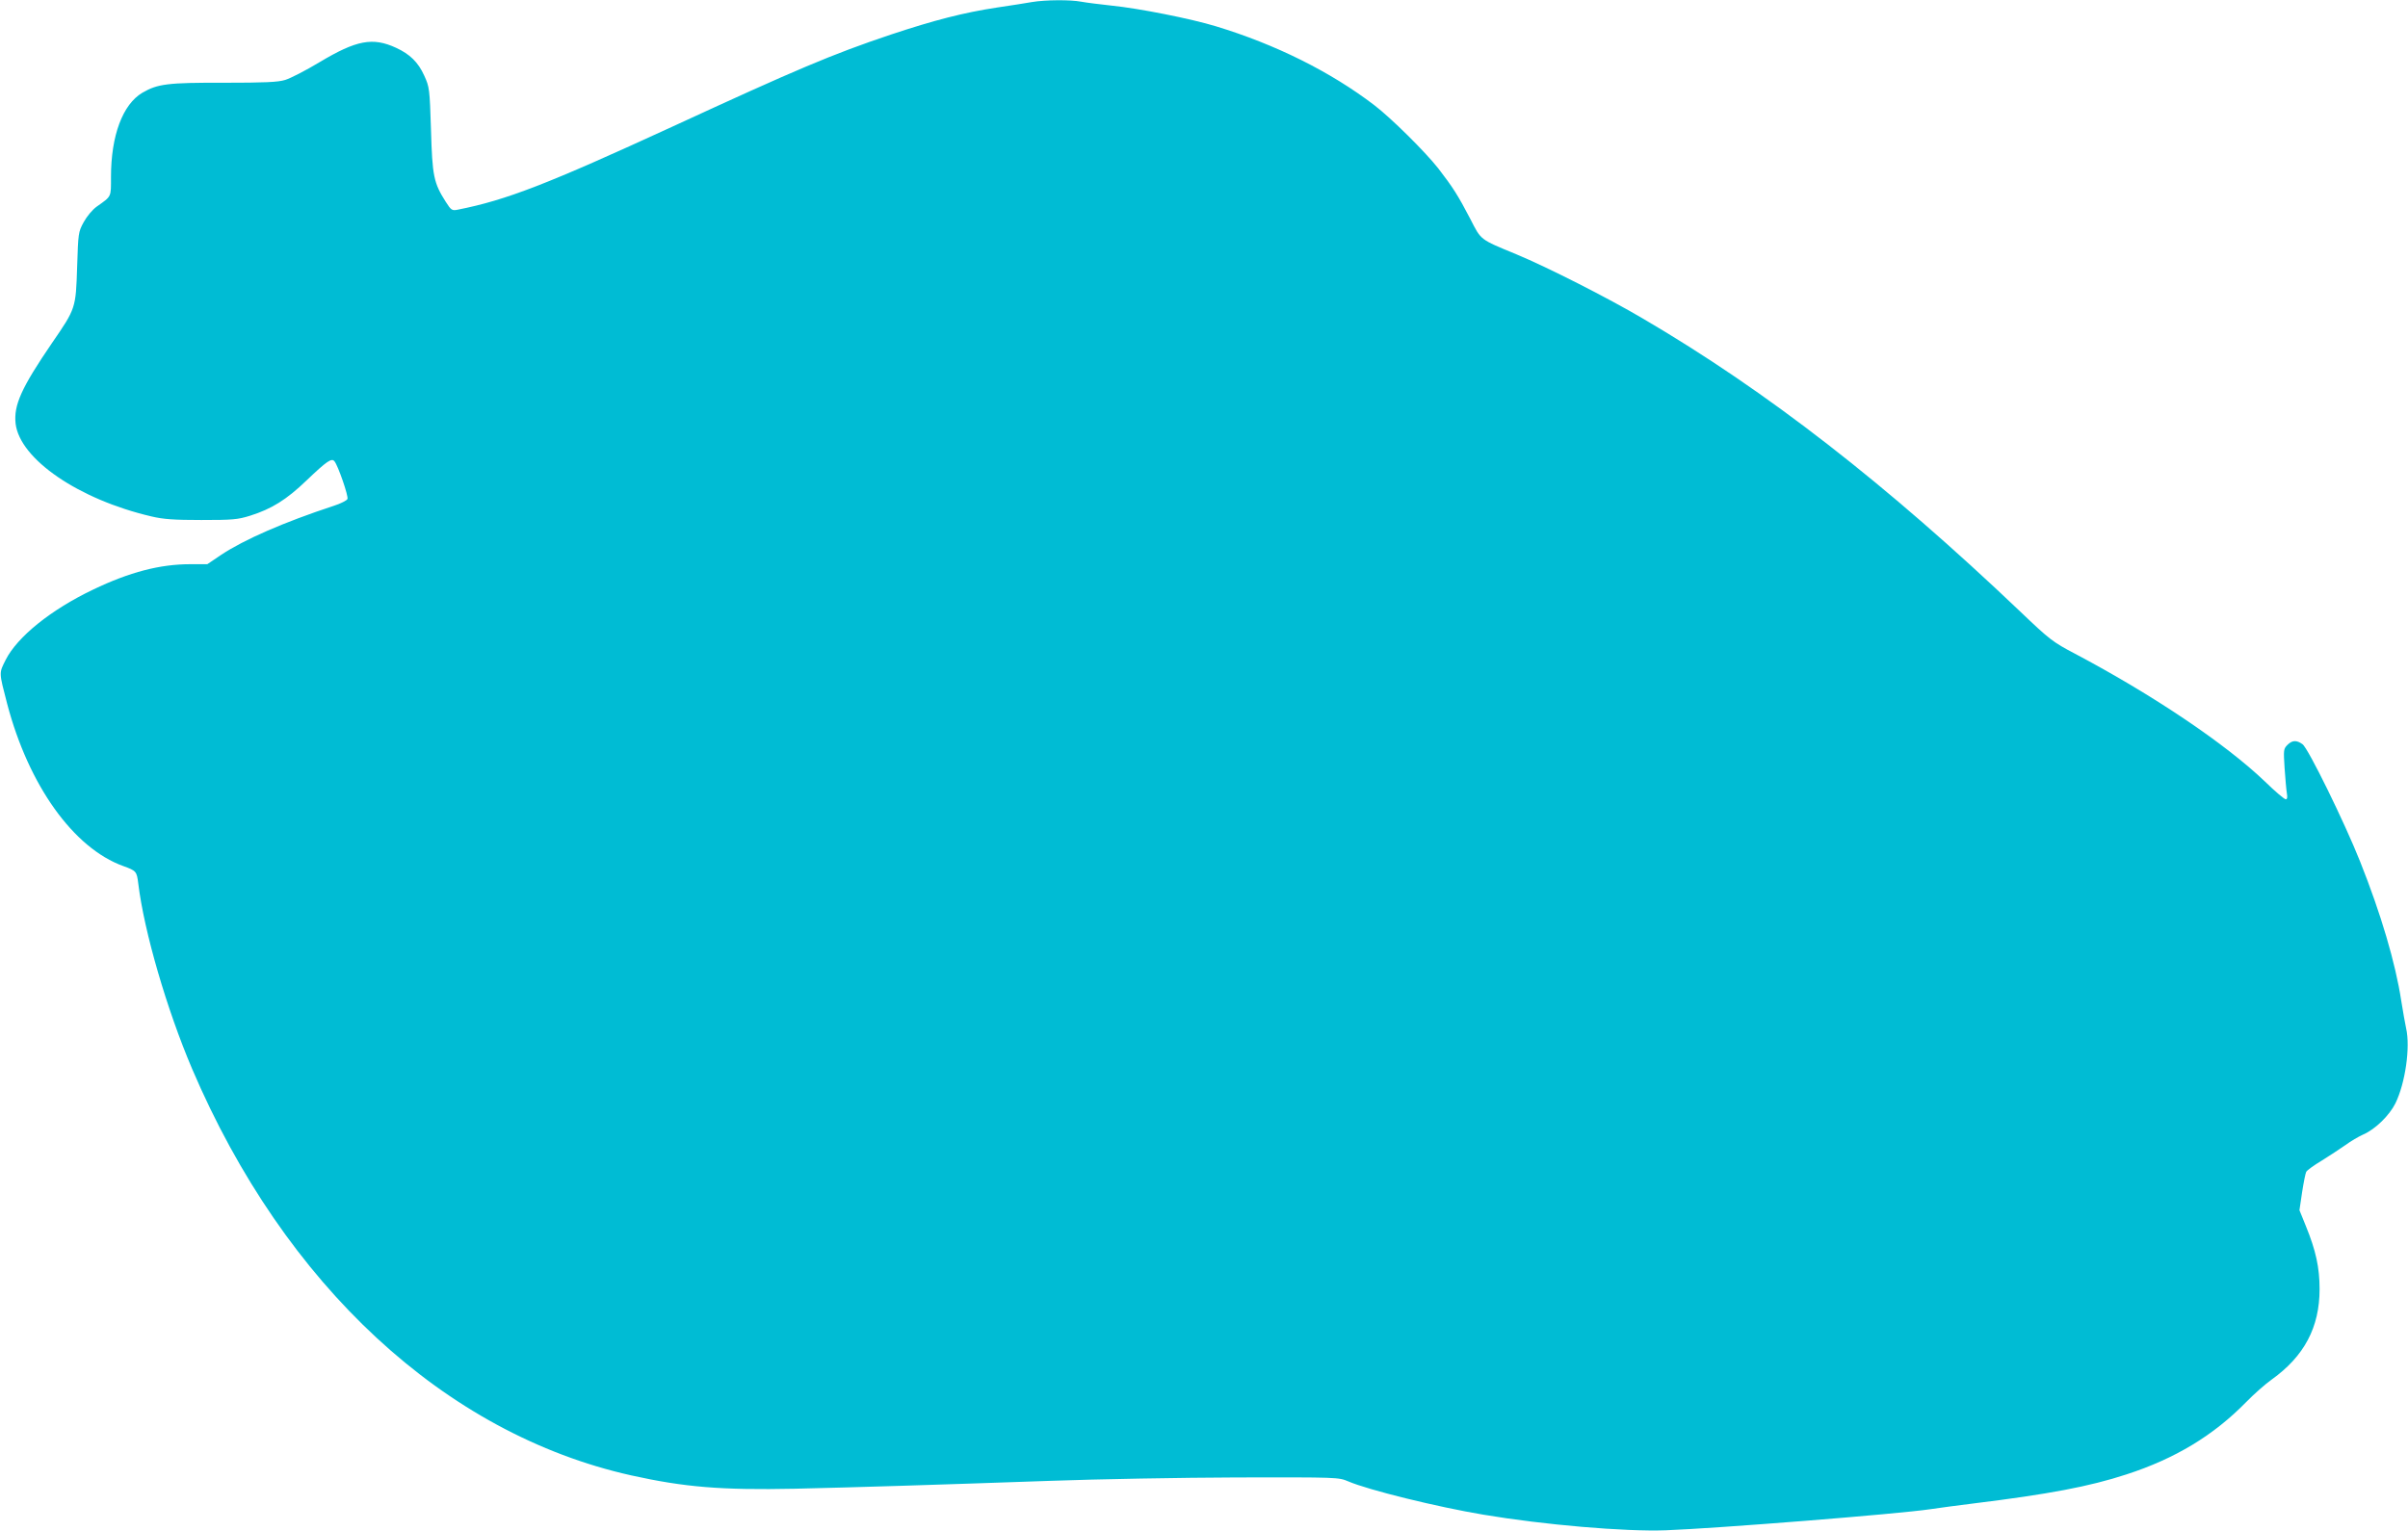 <?xml version="1.0" standalone="no"?>
<!DOCTYPE svg PUBLIC "-//W3C//DTD SVG 20010904//EN"
 "http://www.w3.org/TR/2001/REC-SVG-20010904/DTD/svg10.dtd">
<svg version="1.0" xmlns="http://www.w3.org/2000/svg"
 width="1280pt" height="814pt" viewBox="0 0 1280 814"
 preserveAspectRatio="xMidYMid meet">
<g transform="translate(0,814) scale(0.1,-0.1)"
fill="#00bcd4" stroke="none">
<path d="M5485 8129 c-27 -5 -111 -18 -185 -29 -178 -27 -333 -67 -565 -144
-310 -104 -501 -185 -1160 -489 -663 -305 -883 -391 -1142 -442 -30 -6 -35 -3
-63 41 -65 102 -72 138 -79 384 -7 218 -8 227 -36 288 -32 71 -76 114 -150
148 -124 57 -210 41 -407 -77 -73 -44 -155 -86 -182 -94 -38 -12 -111 -15
-325 -15 -300 1 -353 -6 -434 -53 -105 -62 -167 -228 -167 -448 0 -109 4 -101
-75 -157 -23 -16 -53 -52 -70 -83 -29 -53 -29 -58 -35 -239 -7 -219 -7 -220
-133 -403 -163 -239 -205 -331 -194 -430 23 -189 336 -403 722 -493 63 -15
120 -19 265 -19 166 0 193 2 260 23 114 36 193 85 299 187 109 104 134 121
149 102 19 -23 75 -185 69 -200 -3 -8 -36 -25 -74 -37 -262 -86 -475 -179
-597 -260 l-74 -50 -90 0 c-162 0 -323 -42 -517 -135 -224 -107 -403 -251
-465 -374 -36 -72 -36 -63 8 -233 114 -434 353 -768 617 -863 69 -25 72 -28
80 -93 31 -256 152 -670 286 -985 492 -1152 1344 -1941 2334 -2162 284 -63
480 -79 870 -71 347 8 728 20 1360 42 248 9 693 17 990 18 536 1 540 1 592
-21 107 -46 473 -136 718 -177 321 -54 753 -91 970 -83 271 10 1239 87 1405
112 52 8 154 21 225 30 407 50 622 91 818 155 259 84 463 207 637 385 41 42
102 96 136 120 173 124 254 278 254 480 0 116 -20 206 -73 336 l-34 84 14 95
c8 52 18 102 22 109 4 8 41 35 83 60 41 26 97 62 125 82 27 20 71 46 96 57 64
28 138 101 170 165 53 108 80 300 57 399 -5 24 -17 90 -26 147 -30 198 -108
463 -219 741 -81 204 -276 603 -306 623 -32 23 -55 21 -80 -4 -21 -21 -21 -28
-15 -123 4 -56 9 -116 12 -133 4 -23 2 -33 -6 -33 -7 0 -57 42 -110 94 -211
202 -598 462 -1012 681 -116 61 -133 74 -289 223 -712 678 -1347 1172 -2004
1557 -188 111 -511 275 -675 343 -196 81 -186 74 -244 187 -65 125 -93 169
-171 270 -71 90 -250 267 -340 336 -233 178 -525 323 -841 419 -134 41 -413
96 -554 110 -63 7 -137 16 -163 21 -57 11 -192 10 -262 -2z"/>
</g>
</svg>
